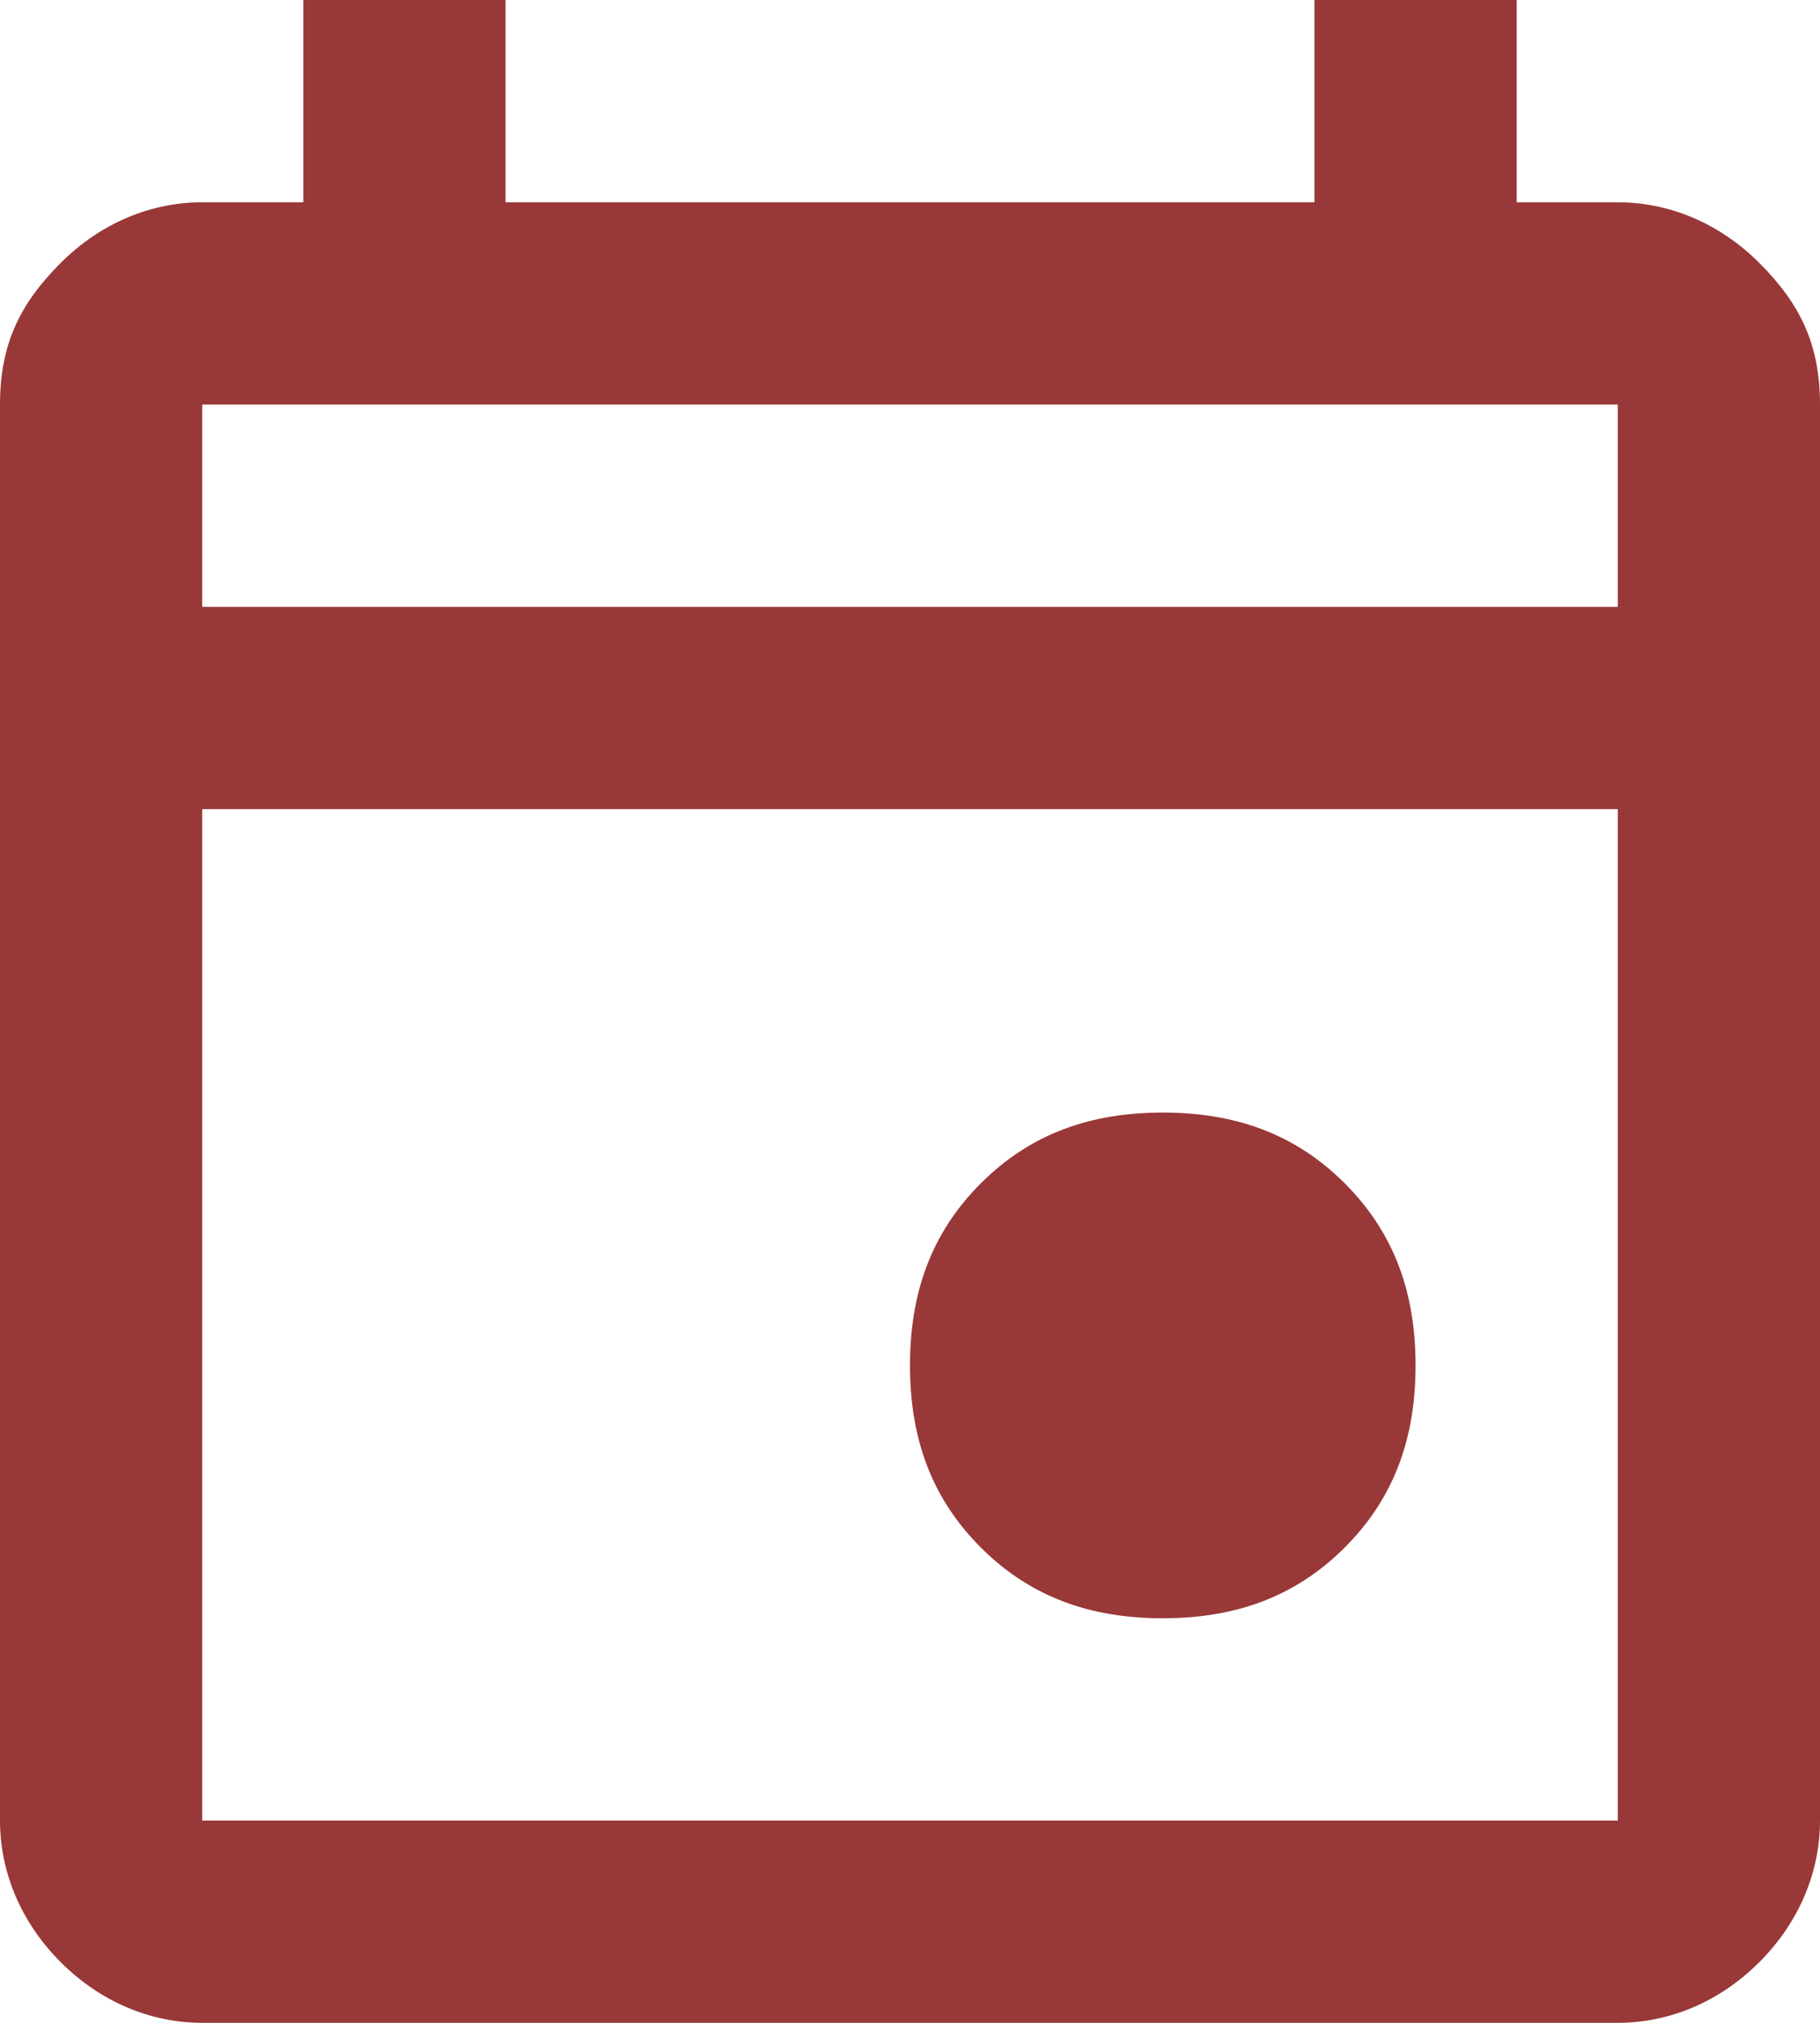 <?xml version="1.0" encoding="utf-8"?>
<!-- Generator: Adobe Illustrator 28.3.0, SVG Export Plug-In . SVG Version: 6.00 Build 0)  -->
<svg version="1.1" id="Layer_1" xmlns="http://www.w3.org/2000/svg" xmlns:xlink="http://www.w3.org/1999/xlink" x="0px" y="0px"
	 viewBox="0 0 18 20" style="enable-background:new 0 0 18 20;" xml:space="preserve">
<style type="text/css">
	.st0{fill-rule:evenodd;clip-rule:evenodd;fill:#993838;}
</style>
<path id="Fill-1-Copy" class="st0" d="M2,6V4V6z M2,6h14V4H2V6z M2,18h14V8H2V18z M2,20c-0.5,0-1-0.2-1.4-0.6C0.2,19,0,18.5,0,18V4
	c0-0.6,0.2-1,0.6-1.4C1,2.2,1.5,2,2,2h1V0h2v2h8V0h2v2h1c0.5,0,1,0.2,1.4,0.6C17.8,3,18,3.4,18,4v14c0,0.5-0.2,1-0.6,1.4
	C17,19.8,16.5,20,16,20H2z M11.5,16c-0.7,0-1.3-0.2-1.8-0.7C9.2,14.8,9,14.2,9,13.5s0.2-1.3,0.7-1.8c0.5-0.5,1.1-0.7,1.8-0.7
	s1.3,0.2,1.8,0.7c0.5,0.5,0.7,1.1,0.7,1.8s-0.2,1.3-0.7,1.8C12.8,15.8,12.2,16,11.5,16L11.5,16z"/>
</svg>
